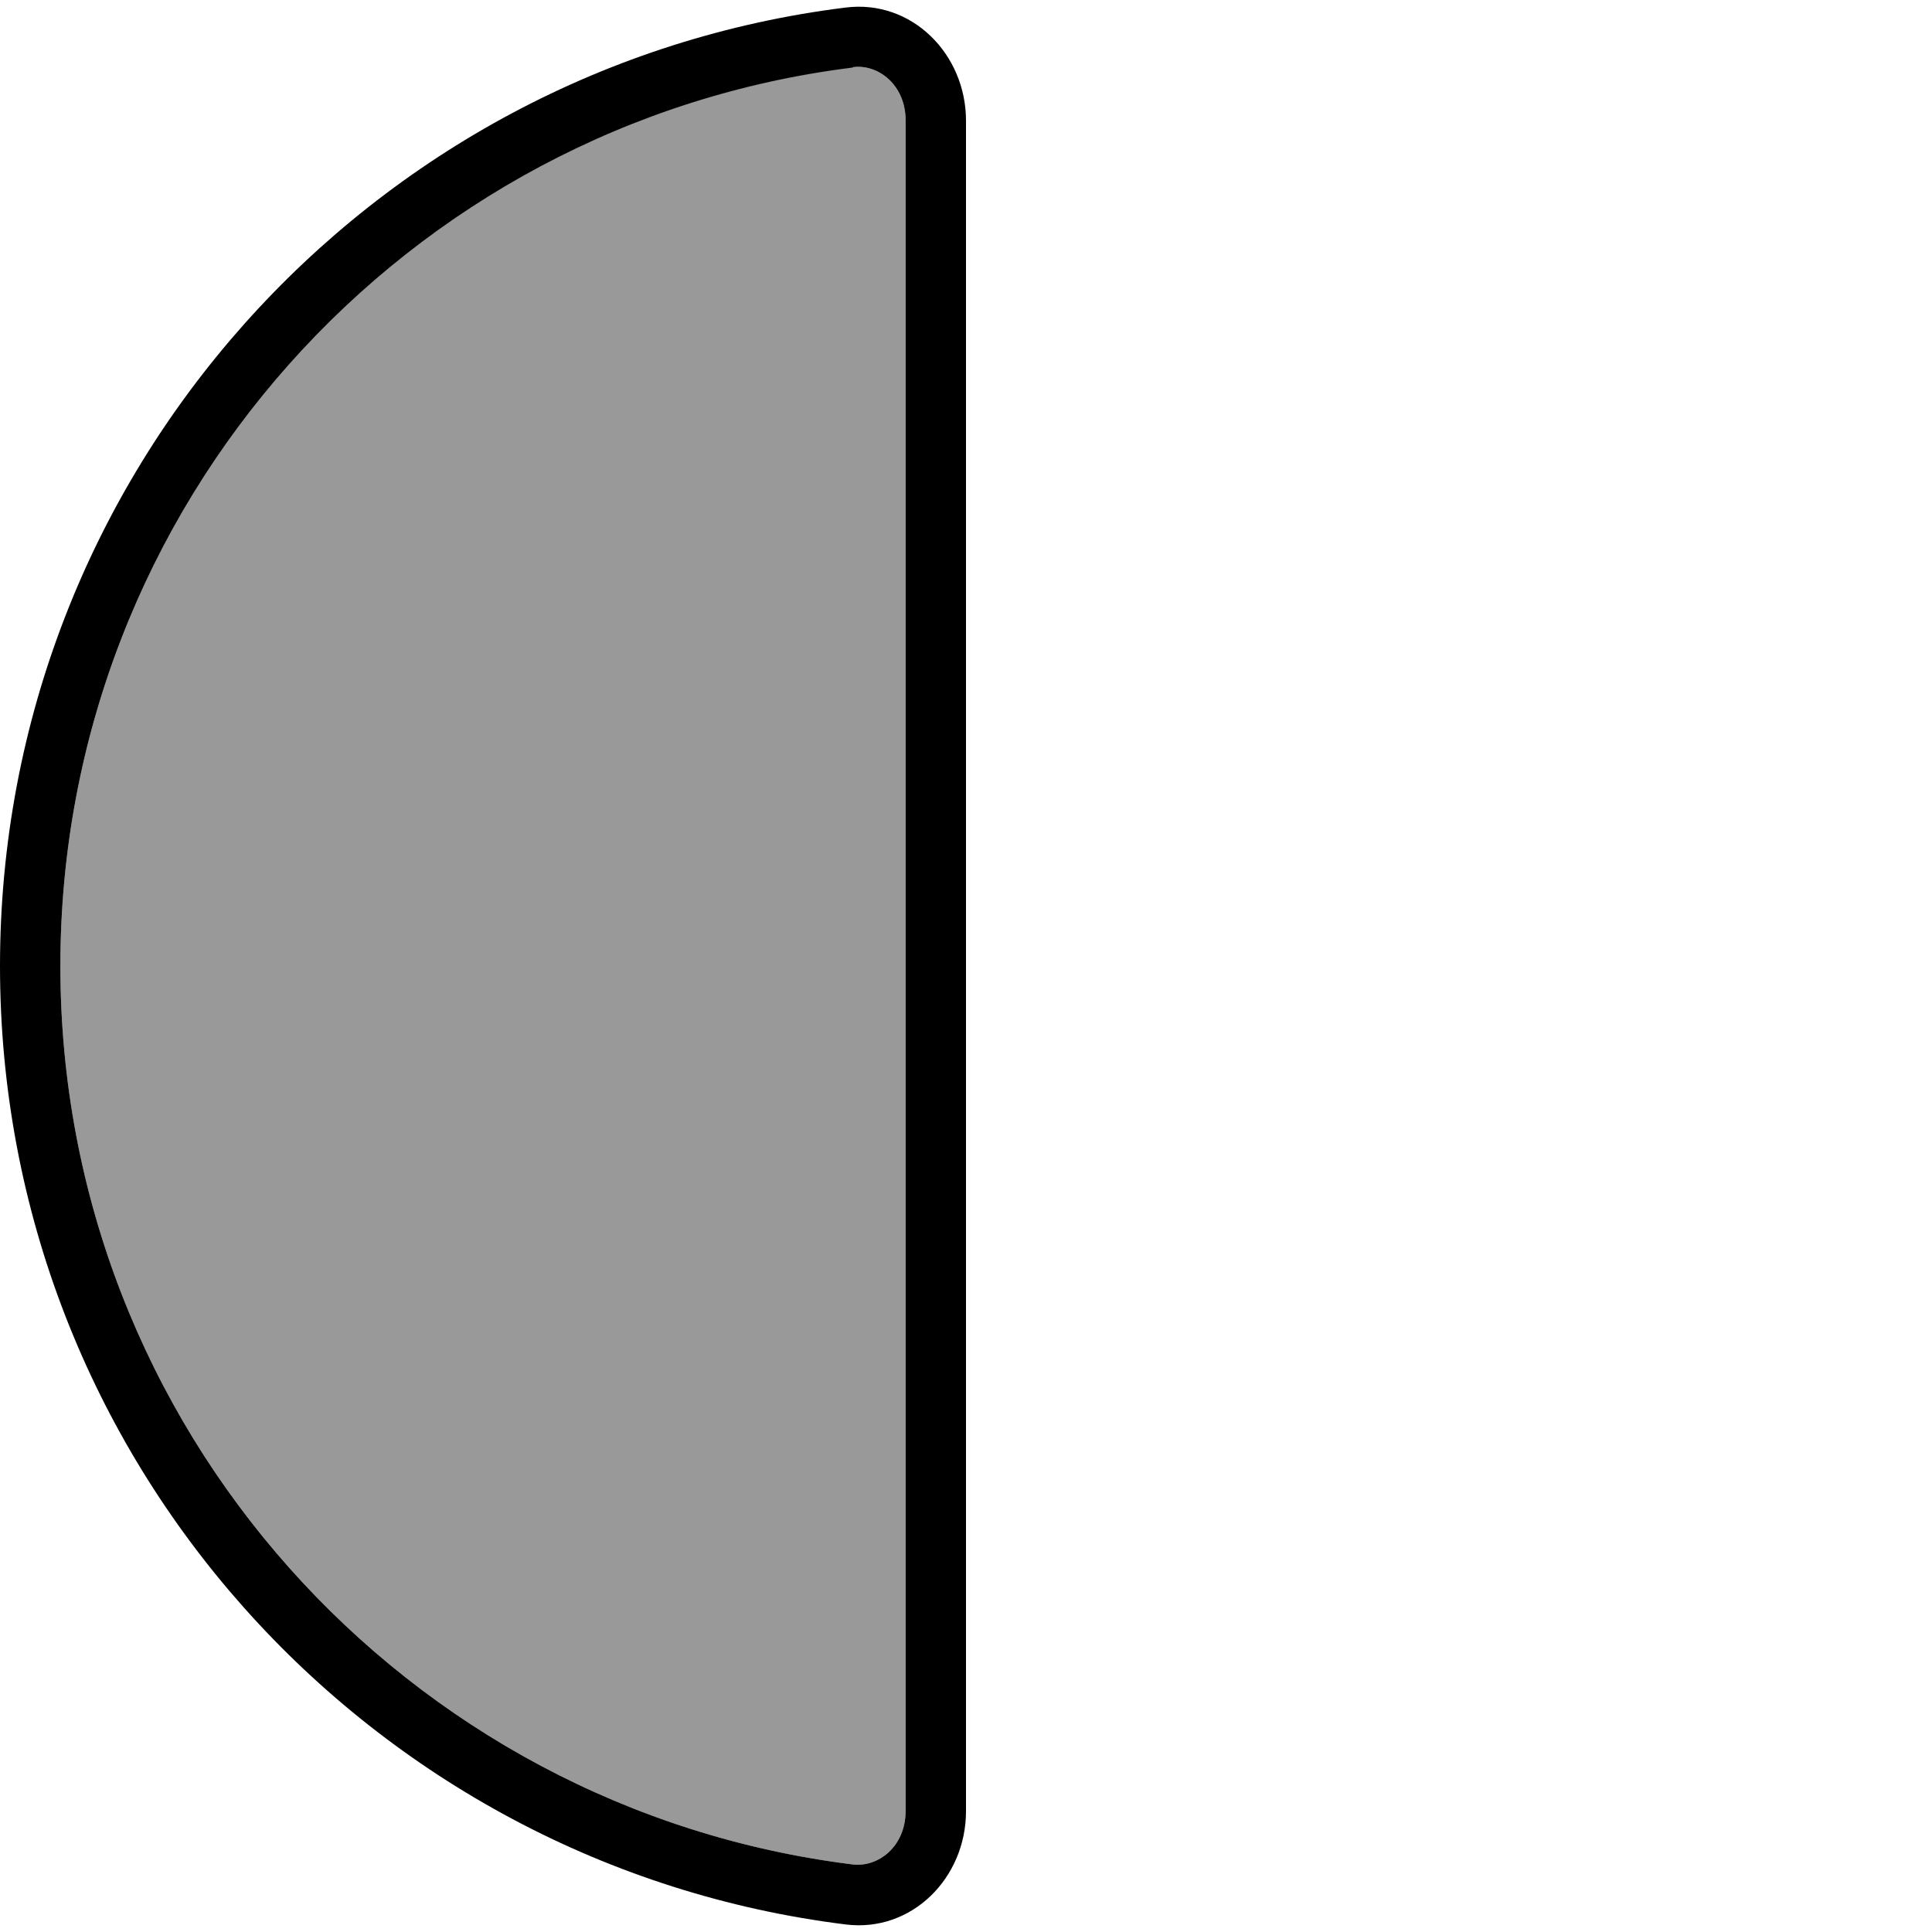 <svg xmlns="http://www.w3.org/2000/svg" viewBox="0 0 512 512"><!--! Font Awesome Pro 6.7.2 by @fontawesome - https://fontawesome.com License - https://fontawesome.com/license (Commercial License) Copyright 2024 Fonticons, Inc. --><defs><style>.fa-secondary{opacity:.4}</style></defs><path class="fa-secondary" d="M16 256c0 122.4 91.6 223.4 210 238.1c6.7 .8 14-4.7 14-14.2l0-448c0-9.4-7.3-15-14-14.1C107.6 32.6 16 133.6 16 256z"/><path class="fa-primary" d="M226 17.9C107.6 32.6 16 133.6 16 256s91.6 223.4 210 238.1c6.7 .8 14-4.7 14-14.2l0-448c0-9.4-7.3-15-14-14.1zM224.1 2C241.6-.2 256 14.3 256 32l0 448c0 17.7-14.4 32.2-31.9 30C97.8 494.3 0 386.6 0 256S97.8 17.7 224.1 2z"/></svg>